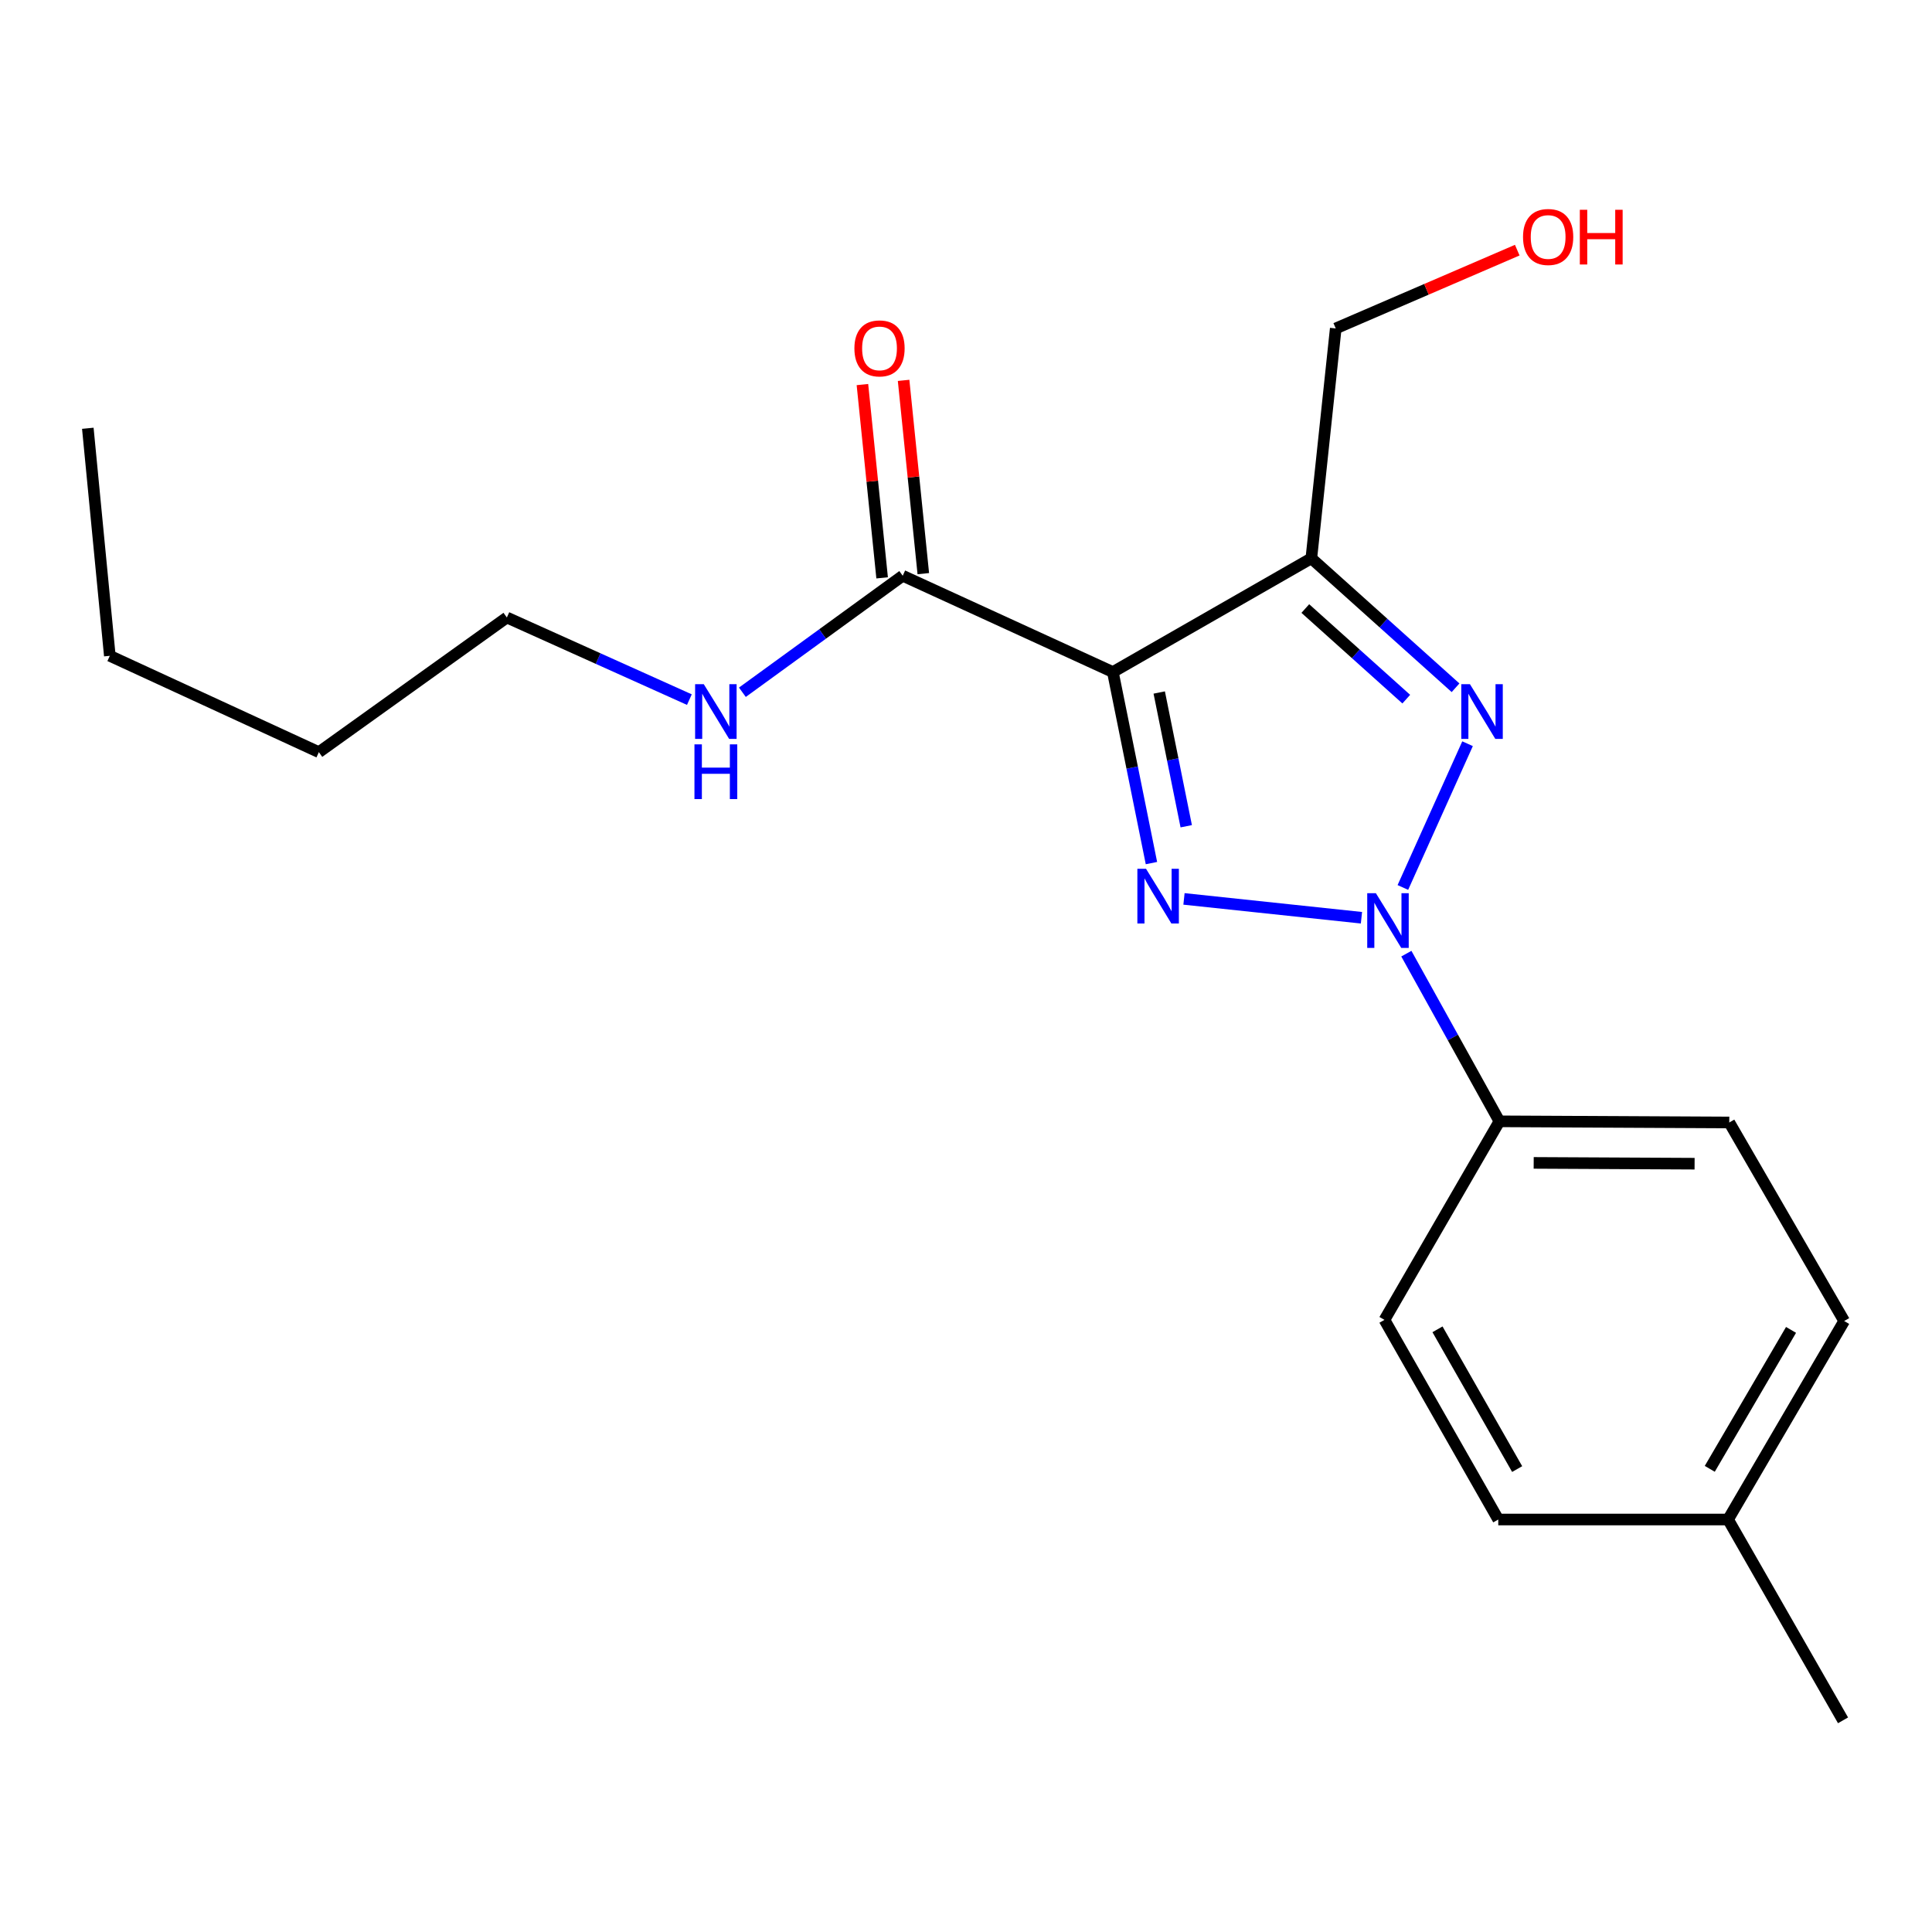 <?xml version='1.0' encoding='iso-8859-1'?>
<svg version='1.1' baseProfile='full'
              xmlns='http://www.w3.org/2000/svg'
                      xmlns:rdkit='http://www.rdkit.org/xml'
                      xmlns:xlink='http://www.w3.org/1999/xlink'
                  xml:space='preserve'
width='1000px' height='1000px' viewBox='0 0 1000 1000'>
<!-- END OF HEADER -->
<rect style='opacity:1.0;fill:#FFFFFF;stroke:none' width='1000' height='1000' x='0' y='0'> </rect>
<path class='bond-0' d='M 704.686,475.022 L 612.829,465.272' style='fill:none;fill-rule:evenodd;stroke:#0000FF;stroke-width:6px;stroke-linecap:butt;stroke-linejoin:miter;stroke-opacity:1' />
<path class='bond-2' d='M 726.123,459.354 L 759.603,384.945' style='fill:none;fill-rule:evenodd;stroke:#0000FF;stroke-width:6px;stroke-linecap:butt;stroke-linejoin:miter;stroke-opacity:1' />
<path class='bond-5' d='M 727.926,493.611 L 752.011,537.005' style='fill:none;fill-rule:evenodd;stroke:#0000FF;stroke-width:6px;stroke-linecap:butt;stroke-linejoin:miter;stroke-opacity:1' />
<path class='bond-5' d='M 752.011,537.005 L 776.096,580.398' style='fill:none;fill-rule:evenodd;stroke:#000000;stroke-width:6px;stroke-linecap:butt;stroke-linejoin:miter;stroke-opacity:1' />
<path class='bond-1' d='M 595.986,446.733 L 586.003,397.293' style='fill:none;fill-rule:evenodd;stroke:#0000FF;stroke-width:6px;stroke-linecap:butt;stroke-linejoin:miter;stroke-opacity:1' />
<path class='bond-1' d='M 586.003,397.293 L 576.019,347.853' style='fill:none;fill-rule:evenodd;stroke:#000000;stroke-width:6px;stroke-linecap:butt;stroke-linejoin:miter;stroke-opacity:1' />
<path class='bond-1' d='M 613.991,427.66 L 607.003,393.052' style='fill:none;fill-rule:evenodd;stroke:#0000FF;stroke-width:6px;stroke-linecap:butt;stroke-linejoin:miter;stroke-opacity:1' />
<path class='bond-1' d='M 607.003,393.052 L 600.015,358.444' style='fill:none;fill-rule:evenodd;stroke:#000000;stroke-width:6px;stroke-linecap:butt;stroke-linejoin:miter;stroke-opacity:1' />
<path class='bond-4' d='M 576.019,347.853 L 467.245,298.006' style='fill:none;fill-rule:evenodd;stroke:#000000;stroke-width:6px;stroke-linecap:butt;stroke-linejoin:miter;stroke-opacity:1' />
<path class='bond-20' d='M 576.019,347.853 L 678.747,288.984' style='fill:none;fill-rule:evenodd;stroke:#000000;stroke-width:6px;stroke-linecap:butt;stroke-linejoin:miter;stroke-opacity:1' />
<path class='bond-3' d='M 753.389,355.984 L 716.068,322.484' style='fill:none;fill-rule:evenodd;stroke:#0000FF;stroke-width:6px;stroke-linecap:butt;stroke-linejoin:miter;stroke-opacity:1' />
<path class='bond-3' d='M 716.068,322.484 L 678.747,288.984' style='fill:none;fill-rule:evenodd;stroke:#000000;stroke-width:6px;stroke-linecap:butt;stroke-linejoin:miter;stroke-opacity:1' />
<path class='bond-3' d='M 727.882,361.877 L 701.758,338.427' style='fill:none;fill-rule:evenodd;stroke:#0000FF;stroke-width:6px;stroke-linecap:butt;stroke-linejoin:miter;stroke-opacity:1' />
<path class='bond-3' d='M 701.758,338.427 L 675.633,314.977' style='fill:none;fill-rule:evenodd;stroke:#000000;stroke-width:6px;stroke-linecap:butt;stroke-linejoin:miter;stroke-opacity:1' />
<path class='bond-10' d='M 678.747,288.984 L 691.376,169.998' style='fill:none;fill-rule:evenodd;stroke:#000000;stroke-width:6px;stroke-linecap:butt;stroke-linejoin:miter;stroke-opacity:1' />
<path class='bond-6' d='M 477.902,296.919 L 472.801,246.899' style='fill:none;fill-rule:evenodd;stroke:#000000;stroke-width:6px;stroke-linecap:butt;stroke-linejoin:miter;stroke-opacity:1' />
<path class='bond-6' d='M 472.801,246.899 L 467.7,196.878' style='fill:none;fill-rule:evenodd;stroke:#FF0000;stroke-width:6px;stroke-linecap:butt;stroke-linejoin:miter;stroke-opacity:1' />
<path class='bond-6' d='M 456.588,299.093 L 451.487,249.072' style='fill:none;fill-rule:evenodd;stroke:#000000;stroke-width:6px;stroke-linecap:butt;stroke-linejoin:miter;stroke-opacity:1' />
<path class='bond-6' d='M 451.487,249.072 L 446.386,199.052' style='fill:none;fill-rule:evenodd;stroke:#FF0000;stroke-width:6px;stroke-linecap:butt;stroke-linejoin:miter;stroke-opacity:1' />
<path class='bond-7' d='M 467.245,298.006 L 425.751,328.159' style='fill:none;fill-rule:evenodd;stroke:#000000;stroke-width:6px;stroke-linecap:butt;stroke-linejoin:miter;stroke-opacity:1' />
<path class='bond-7' d='M 425.751,328.159 L 384.257,358.312' style='fill:none;fill-rule:evenodd;stroke:#0000FF;stroke-width:6px;stroke-linecap:butt;stroke-linejoin:miter;stroke-opacity:1' />
<path class='bond-8' d='M 776.096,580.398 L 895.07,580.993' style='fill:none;fill-rule:evenodd;stroke:#000000;stroke-width:6px;stroke-linecap:butt;stroke-linejoin:miter;stroke-opacity:1' />
<path class='bond-8' d='M 793.835,601.911 L 877.117,602.328' style='fill:none;fill-rule:evenodd;stroke:#000000;stroke-width:6px;stroke-linecap:butt;stroke-linejoin:miter;stroke-opacity:1' />
<path class='bond-9' d='M 776.096,580.398 L 716.596,683.162' style='fill:none;fill-rule:evenodd;stroke:#000000;stroke-width:6px;stroke-linecap:butt;stroke-linejoin:miter;stroke-opacity:1' />
<path class='bond-15' d='M 356.822,362.123 L 309.585,340.872' style='fill:none;fill-rule:evenodd;stroke:#0000FF;stroke-width:6px;stroke-linecap:butt;stroke-linejoin:miter;stroke-opacity:1' />
<path class='bond-15' d='M 309.585,340.872 L 262.349,319.621' style='fill:none;fill-rule:evenodd;stroke:#000000;stroke-width:6px;stroke-linecap:butt;stroke-linejoin:miter;stroke-opacity:1' />
<path class='bond-11' d='M 895.07,580.993 L 954.545,683.757' style='fill:none;fill-rule:evenodd;stroke:#000000;stroke-width:6px;stroke-linecap:butt;stroke-linejoin:miter;stroke-opacity:1' />
<path class='bond-12' d='M 716.596,683.162 L 775.5,786.497' style='fill:none;fill-rule:evenodd;stroke:#000000;stroke-width:6px;stroke-linecap:butt;stroke-linejoin:miter;stroke-opacity:1' />
<path class='bond-12' d='M 744.044,688.052 L 785.277,760.387' style='fill:none;fill-rule:evenodd;stroke:#000000;stroke-width:6px;stroke-linecap:butt;stroke-linejoin:miter;stroke-opacity:1' />
<path class='bond-14' d='M 691.376,169.998 L 738.349,149.738' style='fill:none;fill-rule:evenodd;stroke:#000000;stroke-width:6px;stroke-linecap:butt;stroke-linejoin:miter;stroke-opacity:1' />
<path class='bond-14' d='M 738.349,149.738 L 785.323,129.477' style='fill:none;fill-rule:evenodd;stroke:#FF0000;stroke-width:6px;stroke-linecap:butt;stroke-linejoin:miter;stroke-opacity:1' />
<path class='bond-21' d='M 954.545,683.757 L 894.451,786.497' style='fill:none;fill-rule:evenodd;stroke:#000000;stroke-width:6px;stroke-linecap:butt;stroke-linejoin:miter;stroke-opacity:1' />
<path class='bond-21' d='M 927.038,688.351 L 884.973,760.269' style='fill:none;fill-rule:evenodd;stroke:#000000;stroke-width:6px;stroke-linecap:butt;stroke-linejoin:miter;stroke-opacity:1' />
<path class='bond-13' d='M 775.5,786.497 L 894.451,786.497' style='fill:none;fill-rule:evenodd;stroke:#000000;stroke-width:6px;stroke-linecap:butt;stroke-linejoin:miter;stroke-opacity:1' />
<path class='bond-16' d='M 894.451,786.497 L 953.95,890.439' style='fill:none;fill-rule:evenodd;stroke:#000000;stroke-width:6px;stroke-linecap:butt;stroke-linejoin:miter;stroke-opacity:1' />
<path class='bond-17' d='M 262.349,319.621 L 165.048,389.32' style='fill:none;fill-rule:evenodd;stroke:#000000;stroke-width:6px;stroke-linecap:butt;stroke-linejoin:miter;stroke-opacity:1' />
<path class='bond-18' d='M 165.048,389.32 L 56.845,339.45' style='fill:none;fill-rule:evenodd;stroke:#000000;stroke-width:6px;stroke-linecap:butt;stroke-linejoin:miter;stroke-opacity:1' />
<path class='bond-19' d='M 56.845,339.45 L 45.455,221.677' style='fill:none;fill-rule:evenodd;stroke:#000000;stroke-width:6px;stroke-linecap:butt;stroke-linejoin:miter;stroke-opacity:1' />
<path  class='atom-0' d='M 712.157 462.32
L 721.437 477.32
Q 722.357 478.8, 723.837 481.48
Q 725.317 484.16, 725.397 484.32
L 725.397 462.32
L 729.157 462.32
L 729.157 490.64
L 725.277 490.64
L 715.317 474.24
Q 714.157 472.32, 712.917 470.12
Q 711.717 467.92, 711.357 467.24
L 711.357 490.64
L 707.677 490.64
L 707.677 462.32
L 712.157 462.32
' fill='#0000FF'/>
<path  class='atom-1' d='M 593.183 449.692
L 602.463 464.692
Q 603.383 466.172, 604.863 468.852
Q 606.343 471.532, 606.423 471.692
L 606.423 449.692
L 610.183 449.692
L 610.183 478.012
L 606.303 478.012
L 596.343 461.612
Q 595.183 459.692, 593.943 457.492
Q 592.743 455.292, 592.383 454.612
L 592.383 478.012
L 588.703 478.012
L 588.703 449.692
L 593.183 449.692
' fill='#0000FF'/>
<path  class='atom-3' d='M 760.838 354.129
L 770.118 369.129
Q 771.038 370.609, 772.518 373.289
Q 773.998 375.969, 774.078 376.129
L 774.078 354.129
L 777.838 354.129
L 777.838 382.449
L 773.958 382.449
L 763.998 366.049
Q 762.838 364.129, 761.598 361.929
Q 760.398 359.729, 760.038 359.049
L 760.038 382.449
L 756.358 382.449
L 756.358 354.129
L 760.838 354.129
' fill='#0000FF'/>
<path  class='atom-7' d='M 442.236 180.326
Q 442.236 173.526, 445.596 169.726
Q 448.956 165.926, 455.236 165.926
Q 461.516 165.926, 464.876 169.726
Q 468.236 173.526, 468.236 180.326
Q 468.236 187.206, 464.836 191.126
Q 461.436 195.006, 455.236 195.006
Q 448.996 195.006, 445.596 191.126
Q 442.236 187.246, 442.236 180.326
M 455.236 191.806
Q 459.556 191.806, 461.876 188.926
Q 464.236 186.006, 464.236 180.326
Q 464.236 174.766, 461.876 171.966
Q 459.556 169.126, 455.236 169.126
Q 450.916 169.126, 448.556 171.926
Q 446.236 174.726, 446.236 180.326
Q 446.236 186.046, 448.556 188.926
Q 450.916 191.806, 455.236 191.806
' fill='#FF0000'/>
<path  class='atom-8' d='M 364.268 354.129
L 373.548 369.129
Q 374.468 370.609, 375.948 373.289
Q 377.428 375.969, 377.508 376.129
L 377.508 354.129
L 381.268 354.129
L 381.268 382.449
L 377.388 382.449
L 367.428 366.049
Q 366.268 364.129, 365.028 361.929
Q 363.828 359.729, 363.468 359.049
L 363.468 382.449
L 359.788 382.449
L 359.788 354.129
L 364.268 354.129
' fill='#0000FF'/>
<path  class='atom-8' d='M 359.448 385.281
L 363.288 385.281
L 363.288 397.321
L 377.768 397.321
L 377.768 385.281
L 381.608 385.281
L 381.608 413.601
L 377.768 413.601
L 377.768 400.521
L 363.288 400.521
L 363.288 413.601
L 359.448 413.601
L 359.448 385.281
' fill='#0000FF'/>
<path  class='atom-15' d='M 788.316 122.659
Q 788.316 115.859, 791.676 112.059
Q 795.036 108.259, 801.316 108.259
Q 807.596 108.259, 810.956 112.059
Q 814.316 115.859, 814.316 122.659
Q 814.316 129.539, 810.916 133.459
Q 807.516 137.339, 801.316 137.339
Q 795.076 137.339, 791.676 133.459
Q 788.316 129.579, 788.316 122.659
M 801.316 134.139
Q 805.636 134.139, 807.956 131.259
Q 810.316 128.339, 810.316 122.659
Q 810.316 117.099, 807.956 114.299
Q 805.636 111.459, 801.316 111.459
Q 796.996 111.459, 794.636 114.259
Q 792.316 117.059, 792.316 122.659
Q 792.316 128.379, 794.636 131.259
Q 796.996 134.139, 801.316 134.139
' fill='#FF0000'/>
<path  class='atom-15' d='M 817.716 108.579
L 821.556 108.579
L 821.556 120.619
L 836.036 120.619
L 836.036 108.579
L 839.876 108.579
L 839.876 136.899
L 836.036 136.899
L 836.036 123.819
L 821.556 123.819
L 821.556 136.899
L 817.716 136.899
L 817.716 108.579
' fill='#FF0000'/>
</svg>

